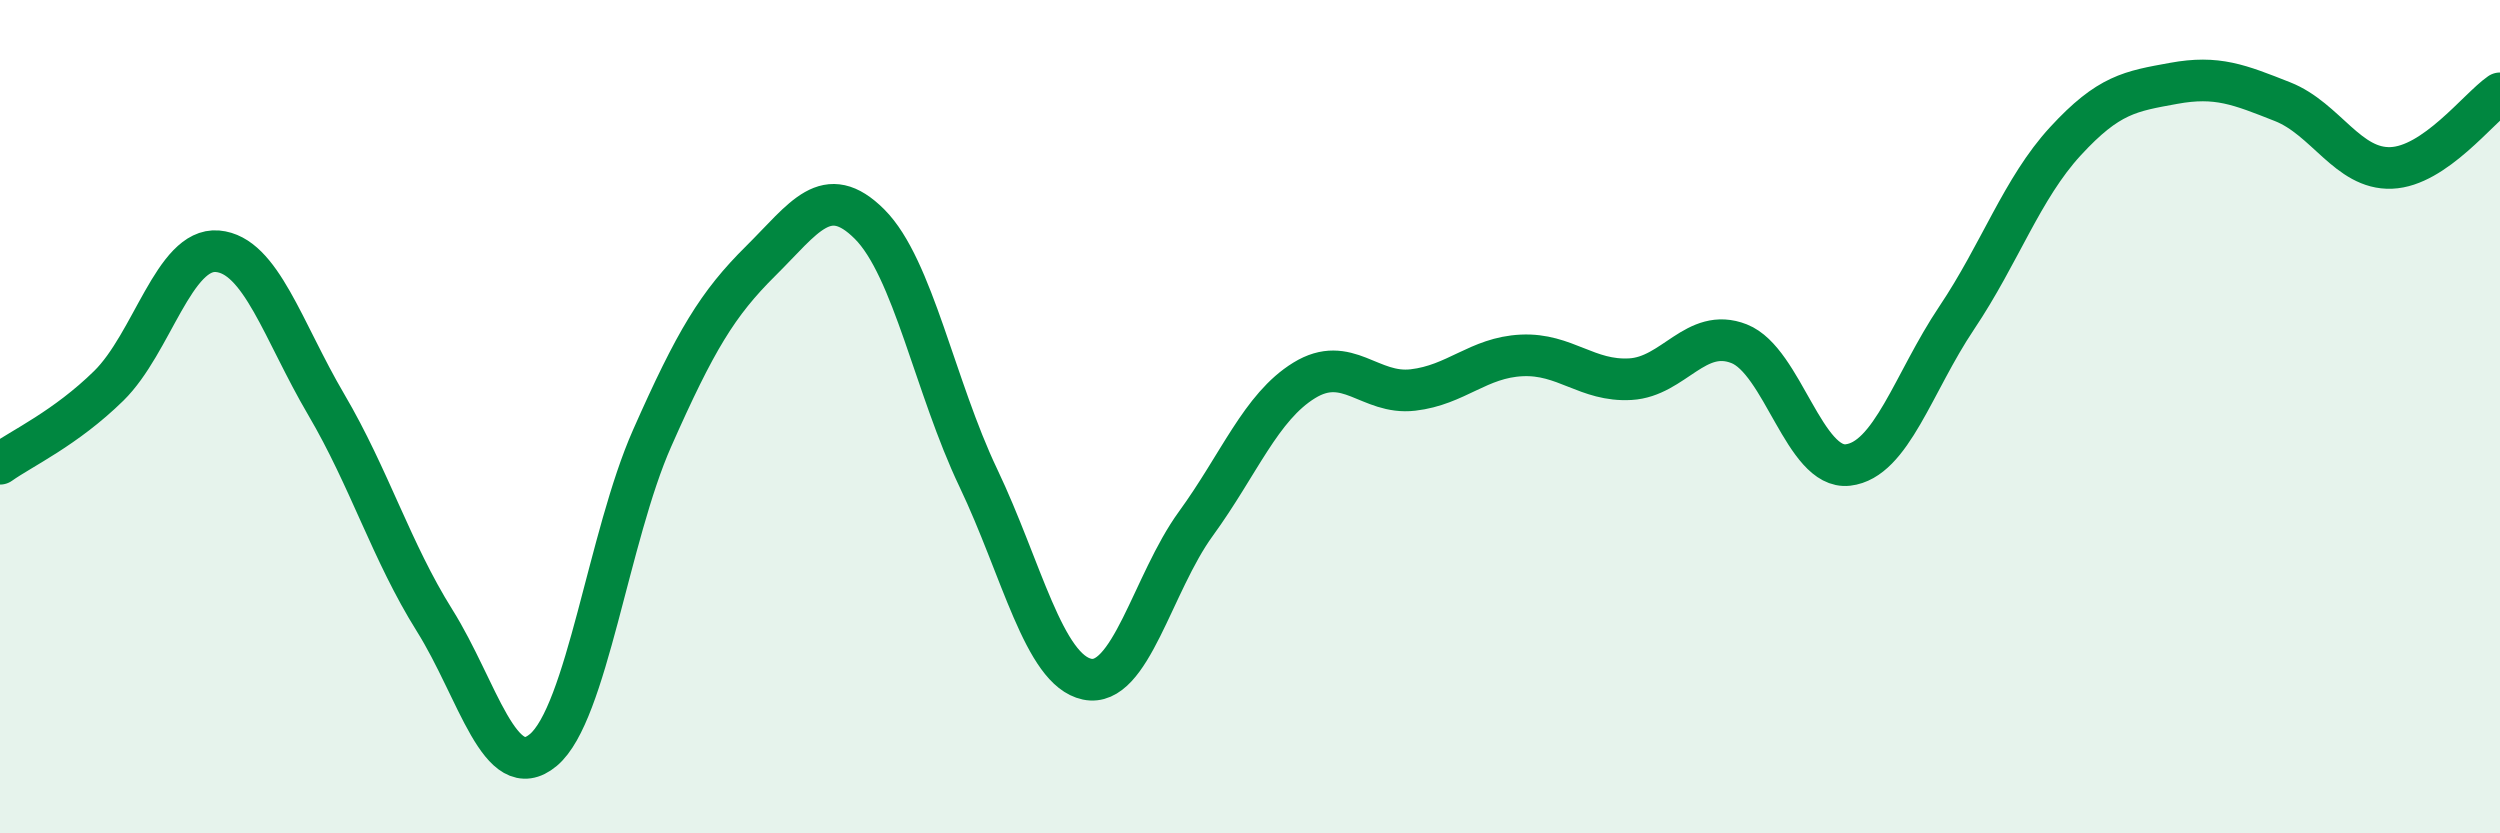 
    <svg width="60" height="20" viewBox="0 0 60 20" xmlns="http://www.w3.org/2000/svg">
      <path
        d="M 0,11.13 C 0.52,10.76 1.57,10.28 2.61,9.26 C 3.65,8.24 4.18,5.94 5.22,6.03 C 6.26,6.12 6.79,7.94 7.83,9.71 C 8.87,11.48 9.39,13.23 10.43,14.89 C 11.47,16.55 12,18.87 13.04,18 C 14.08,17.13 14.61,12.87 15.65,10.52 C 16.69,8.17 17.22,7.29 18.26,6.26 C 19.3,5.23 19.83,4.34 20.87,5.38 C 21.91,6.42 22.44,9.29 23.48,11.47 C 24.52,13.65 25.05,16.08 26.09,16.3 C 27.13,16.52 27.66,14 28.7,12.57 C 29.74,11.14 30.26,9.77 31.3,9.13 C 32.34,8.49 32.87,9.48 33.91,9.36 C 34.95,9.24 35.48,8.58 36.52,8.53 C 37.56,8.48 38.09,9.16 39.13,9.1 C 40.17,9.04 40.7,7.84 41.74,8.25 C 42.78,8.66 43.31,11.28 44.35,11.16 C 45.39,11.04 45.92,9.18 46.96,7.63 C 48,6.08 48.53,4.52 49.57,3.39 C 50.61,2.26 51.13,2.19 52.17,2 C 53.21,1.81 53.74,2.03 54.78,2.44 C 55.82,2.85 56.35,4.07 57.39,4.03 C 58.43,3.99 59.48,2.6 60,2.24L60 20L0 20Z"
        fill="#008740"
        opacity="0.1"
        stroke-linecap="round"
        stroke-linejoin="round"
      />
      <path
        d="M 0,11.13 C 0.52,10.76 1.57,10.28 2.61,9.26 C 3.65,8.24 4.18,5.94 5.22,6.03 C 6.26,6.12 6.79,7.94 7.83,9.71 C 8.87,11.48 9.39,13.23 10.43,14.89 C 11.47,16.55 12,18.87 13.04,18 C 14.08,17.13 14.61,12.87 15.65,10.52 C 16.69,8.17 17.22,7.29 18.26,6.26 C 19.3,5.23 19.83,4.34 20.87,5.38 C 21.91,6.42 22.44,9.29 23.48,11.47 C 24.52,13.65 25.05,16.08 26.09,16.3 C 27.13,16.52 27.66,14 28.7,12.57 C 29.74,11.14 30.26,9.77 31.3,9.13 C 32.34,8.49 32.87,9.48 33.91,9.36 C 34.95,9.24 35.48,8.58 36.52,8.53 C 37.56,8.48 38.09,9.16 39.13,9.1 C 40.17,9.04 40.7,7.84 41.74,8.25 C 42.78,8.66 43.31,11.28 44.35,11.16 C 45.39,11.04 45.92,9.18 46.96,7.63 C 48,6.08 48.53,4.52 49.57,3.39 C 50.61,2.26 51.13,2.19 52.17,2 C 53.21,1.81 53.74,2.03 54.78,2.44 C 55.82,2.85 56.35,4.07 57.39,4.03 C 58.43,3.99 59.48,2.6 60,2.24"
        stroke="#008740"
        stroke-width="1"
        fill="none"
        stroke-linecap="round"
        stroke-linejoin="round"
      />
    </svg>
  